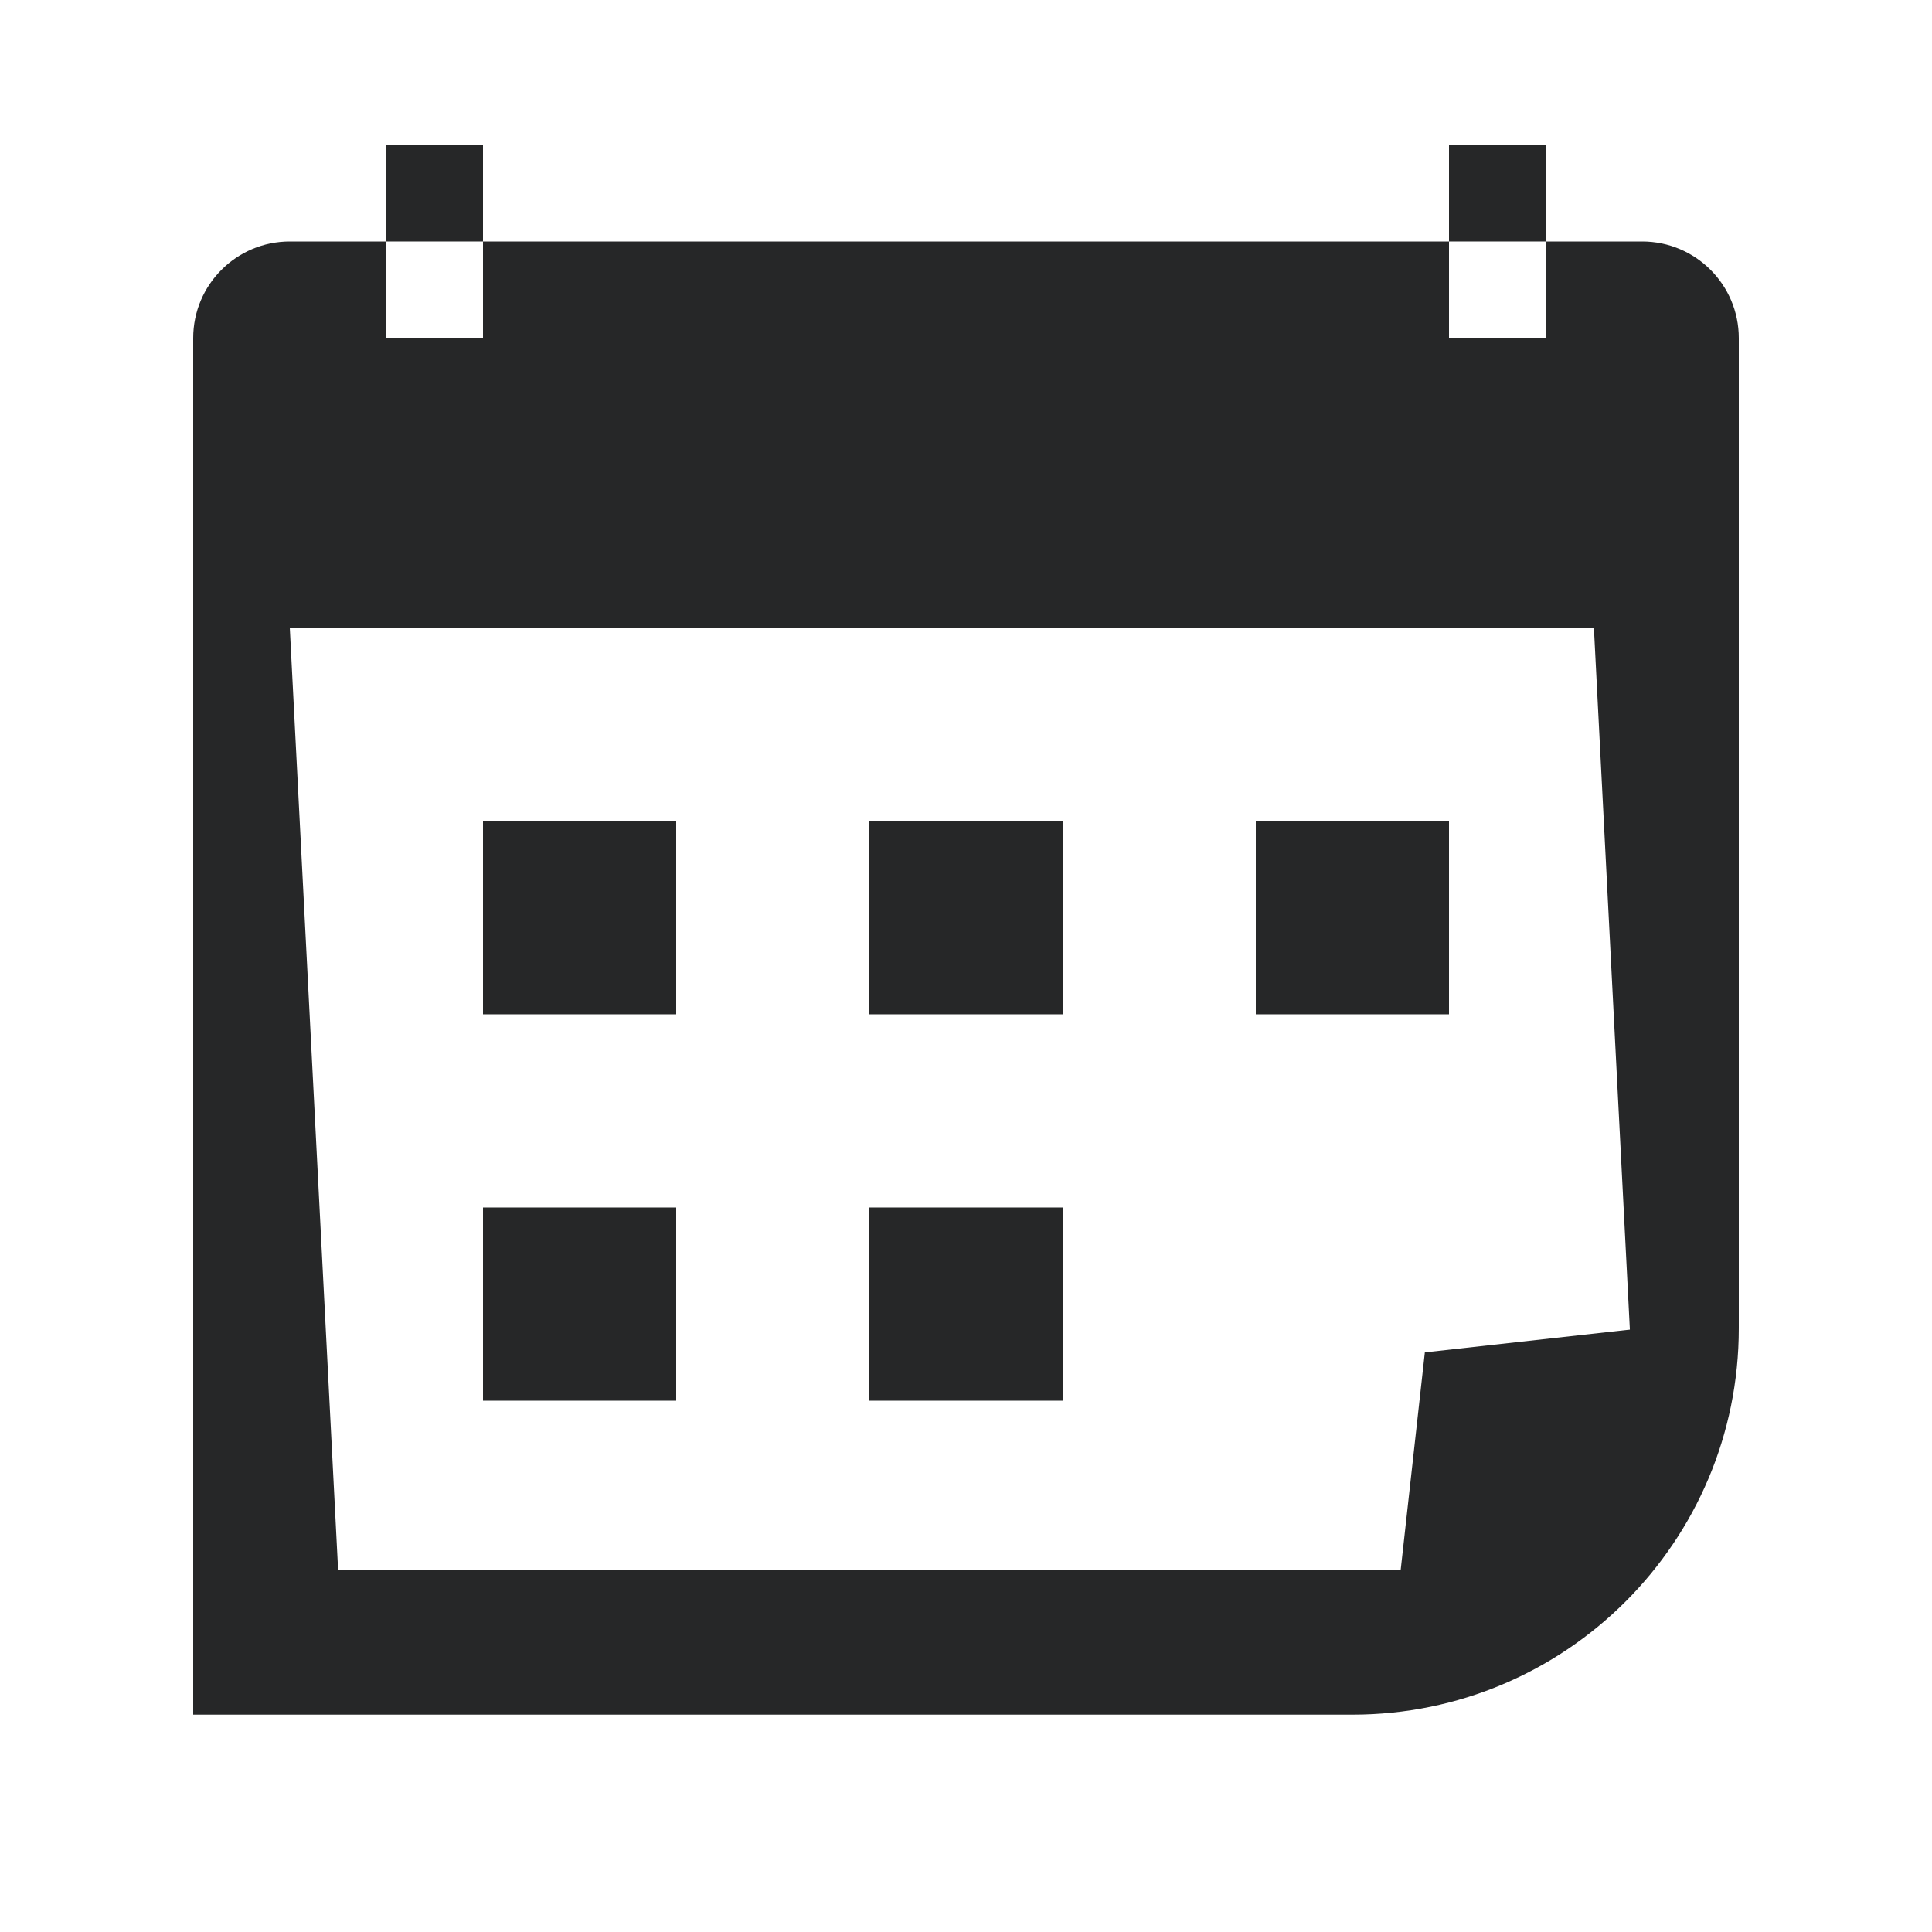 <svg fill="none" height="80" viewBox="0 0 80 80" width="80" xmlns="http://www.w3.org/2000/svg"><g fill="#262728"><path d="m14 65h45.579c4.579 0 8.224-3.837 7.989-8.41l-1.568-30.59h6v29c0 8.837-7.163 16-16 16h-48v-45h4z"/><path d="m59 56-1 9 3 2.5 5.5-3.5 4-5.5-2.5-3.5z"/><path d="m16 6h4v4h-4z"/><path d="m16 14h4v-4h40v4h4v-4h4c2.209 0 4 1.791 4 4v12h-64v-12c0-2.209 1.791-4 4-4h4z"/><path d="m60 6h4v4h-4z"/><path d="m20 34h8v8h-8z"/><path d="m36 34h8v8h-8z"/><path d="m52 34h8v8h-8z"/><path d="m20 50h8v8h-8z"/><path d="m36 50h8v8h-8z"/></g></svg>